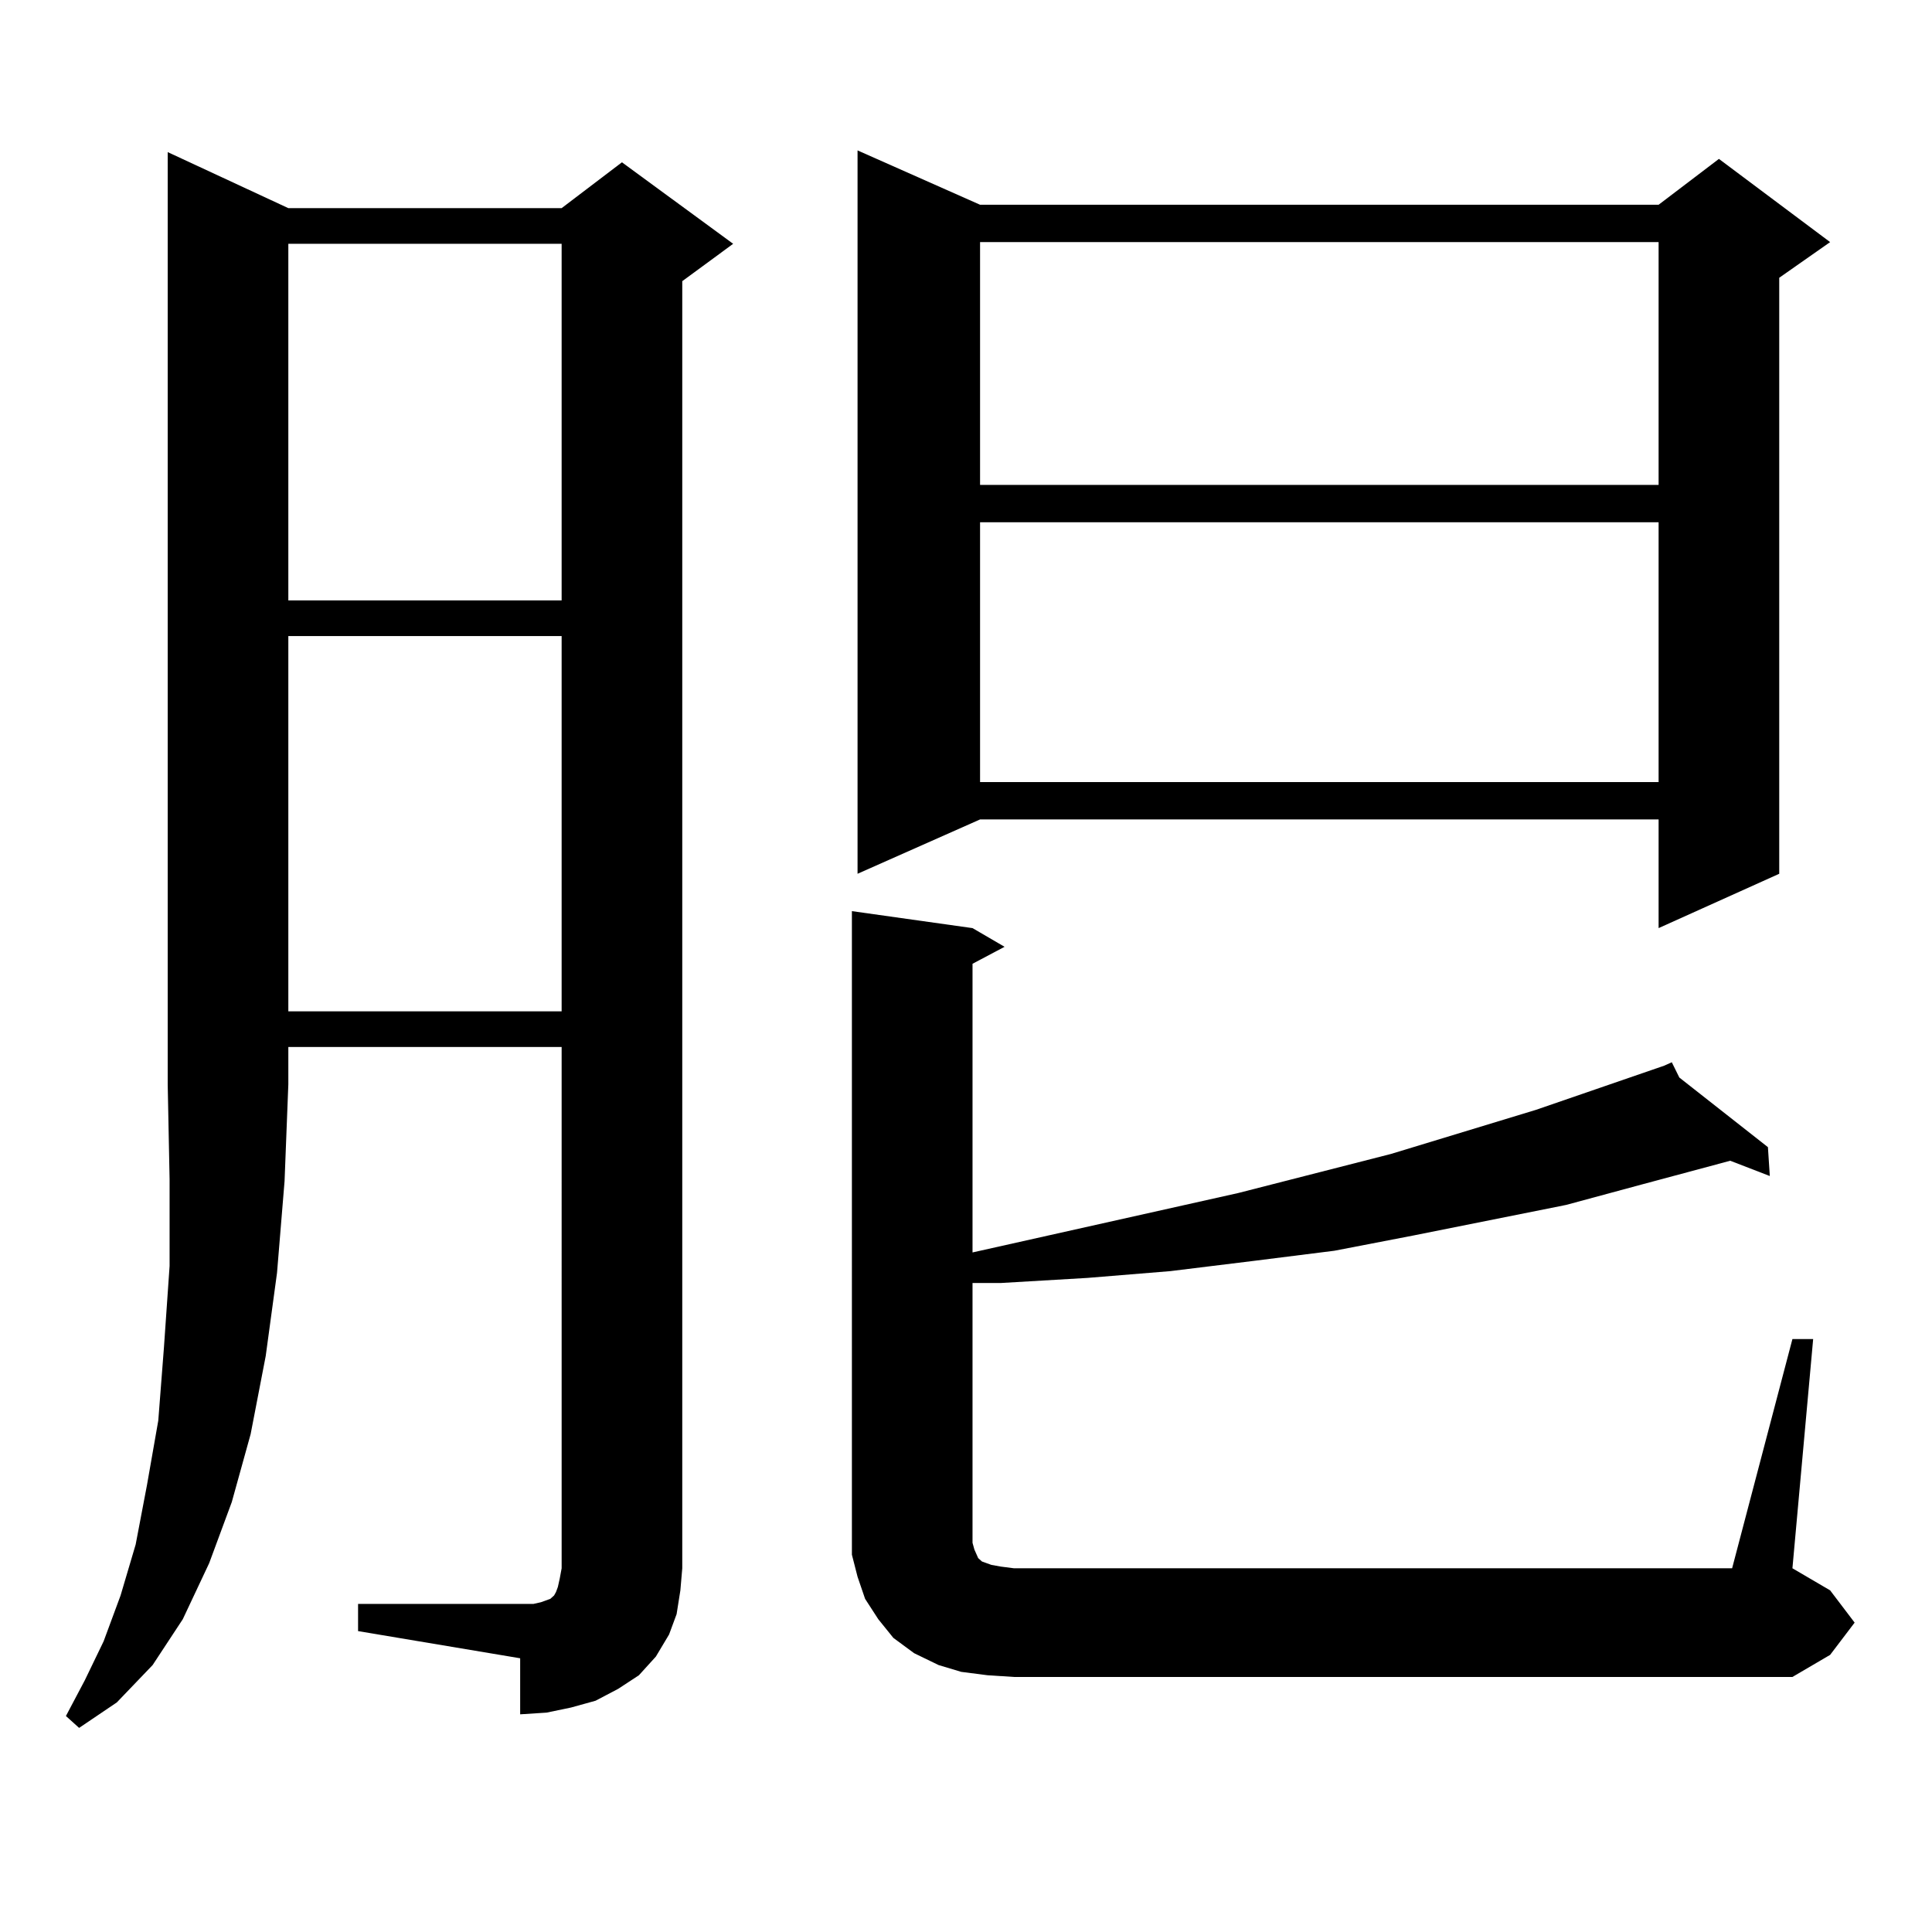 <?xml version="1.0" encoding="utf-8"?>
<!-- Generator: Adobe Illustrator 16.0.0, SVG Export Plug-In . SVG Version: 6.00 Build 0)  -->
<!DOCTYPE svg PUBLIC "-//W3C//DTD SVG 1.1//EN" "http://www.w3.org/Graphics/SVG/1.1/DTD/svg11.dtd">
<svg version="1.1" id="图层_1" xmlns="http://www.w3.org/2000/svg" xmlns:xlink="http://www.w3.org/1999/xlink" x="0px" y="0px"
	 width="1000px" height="1000px" viewBox="0 0 1000 1000" enable-background="new 0 0 1000 1000" xml:space="preserve">
<path d="M149.241,107.734H290.7l31.219-23.73l57.56,42.188l-26.341,19.336v666.211l-0.976,11.426l-1.951,12.305l-3.902,10.547
	l-6.829,11.426l-8.78,9.668l-10.731,7.031l-11.707,6.152l-12.683,3.516l-12.683,2.637l-13.658,0.879V858.32l-83.9-14.063v-14.063
	h83.9h6.829l3.902-0.879l4.878-1.758l1.951-1.758l0.976-1.758l0.976-2.637l0.976-4.395l0.976-5.273V541.914H149.241v19.336
	l-1.951,50.098l-3.902,47.461l-5.854,43.066l-7.805,40.43l-9.756,35.156l-11.707,31.641l-13.658,29.004l-15.609,23.73
	l-18.536,19.336l-19.512,13.184l-6.829-6.152l9.756-18.457l9.756-20.215l8.78-23.73l7.805-26.367l5.854-30.762l5.854-33.398
	l2.927-37.793l2.927-42.188v-44.824l-0.976-49.219V78.73L149.241,107.734z M149.241,126.191v184.57H290.7v-184.57H149.241z
	 M149.241,329.219v194.238H290.7V329.219H149.241z M927.758,693.086h10.731l-10.731,118.652l19.512,11.426l12.683,16.699
	l-12.683,16.699l-19.512,11.426H524.841l-13.658-0.879l-13.658-1.758l-11.707-3.516l-12.683-6.152l-10.731-7.91l-7.805-9.668
	l-6.829-10.547l-3.902-11.426l-2.927-11.426v-12.305V471.602l62.438,8.789l16.585,9.668l-16.585,8.789v149.414L640.936,617.5
	l79.022-20.215l75.12-22.852l66.34-22.852l3.902-1.758l3.902,7.91l45.853,36.035l0.976,14.941l-20.487-7.91l-45.853,12.305
	l-39.023,10.547l-79.022,15.82l-40.975,7.91l-41.95,5.273l-42.926,5.273l-42.926,3.516l-44.877,2.637h-14.634v134.473l0.976,3.516
	l1.951,4.395l1.951,1.758l4.878,1.758l4.878,0.879l6.829,0.879h371.698L927.758,693.086z M507.28,105.977h351.211l31.219-23.73
	l57.56,43.066l-26.341,18.457v308.496l-62.438,28.125v-56.25H507.28l-63.413,28.125V77.852L507.28,105.977z M507.28,125.313v125.684
	h351.211V125.313H507.28z M507.28,270.332v134.473h351.211V270.332H507.28z"/>
</svg>
